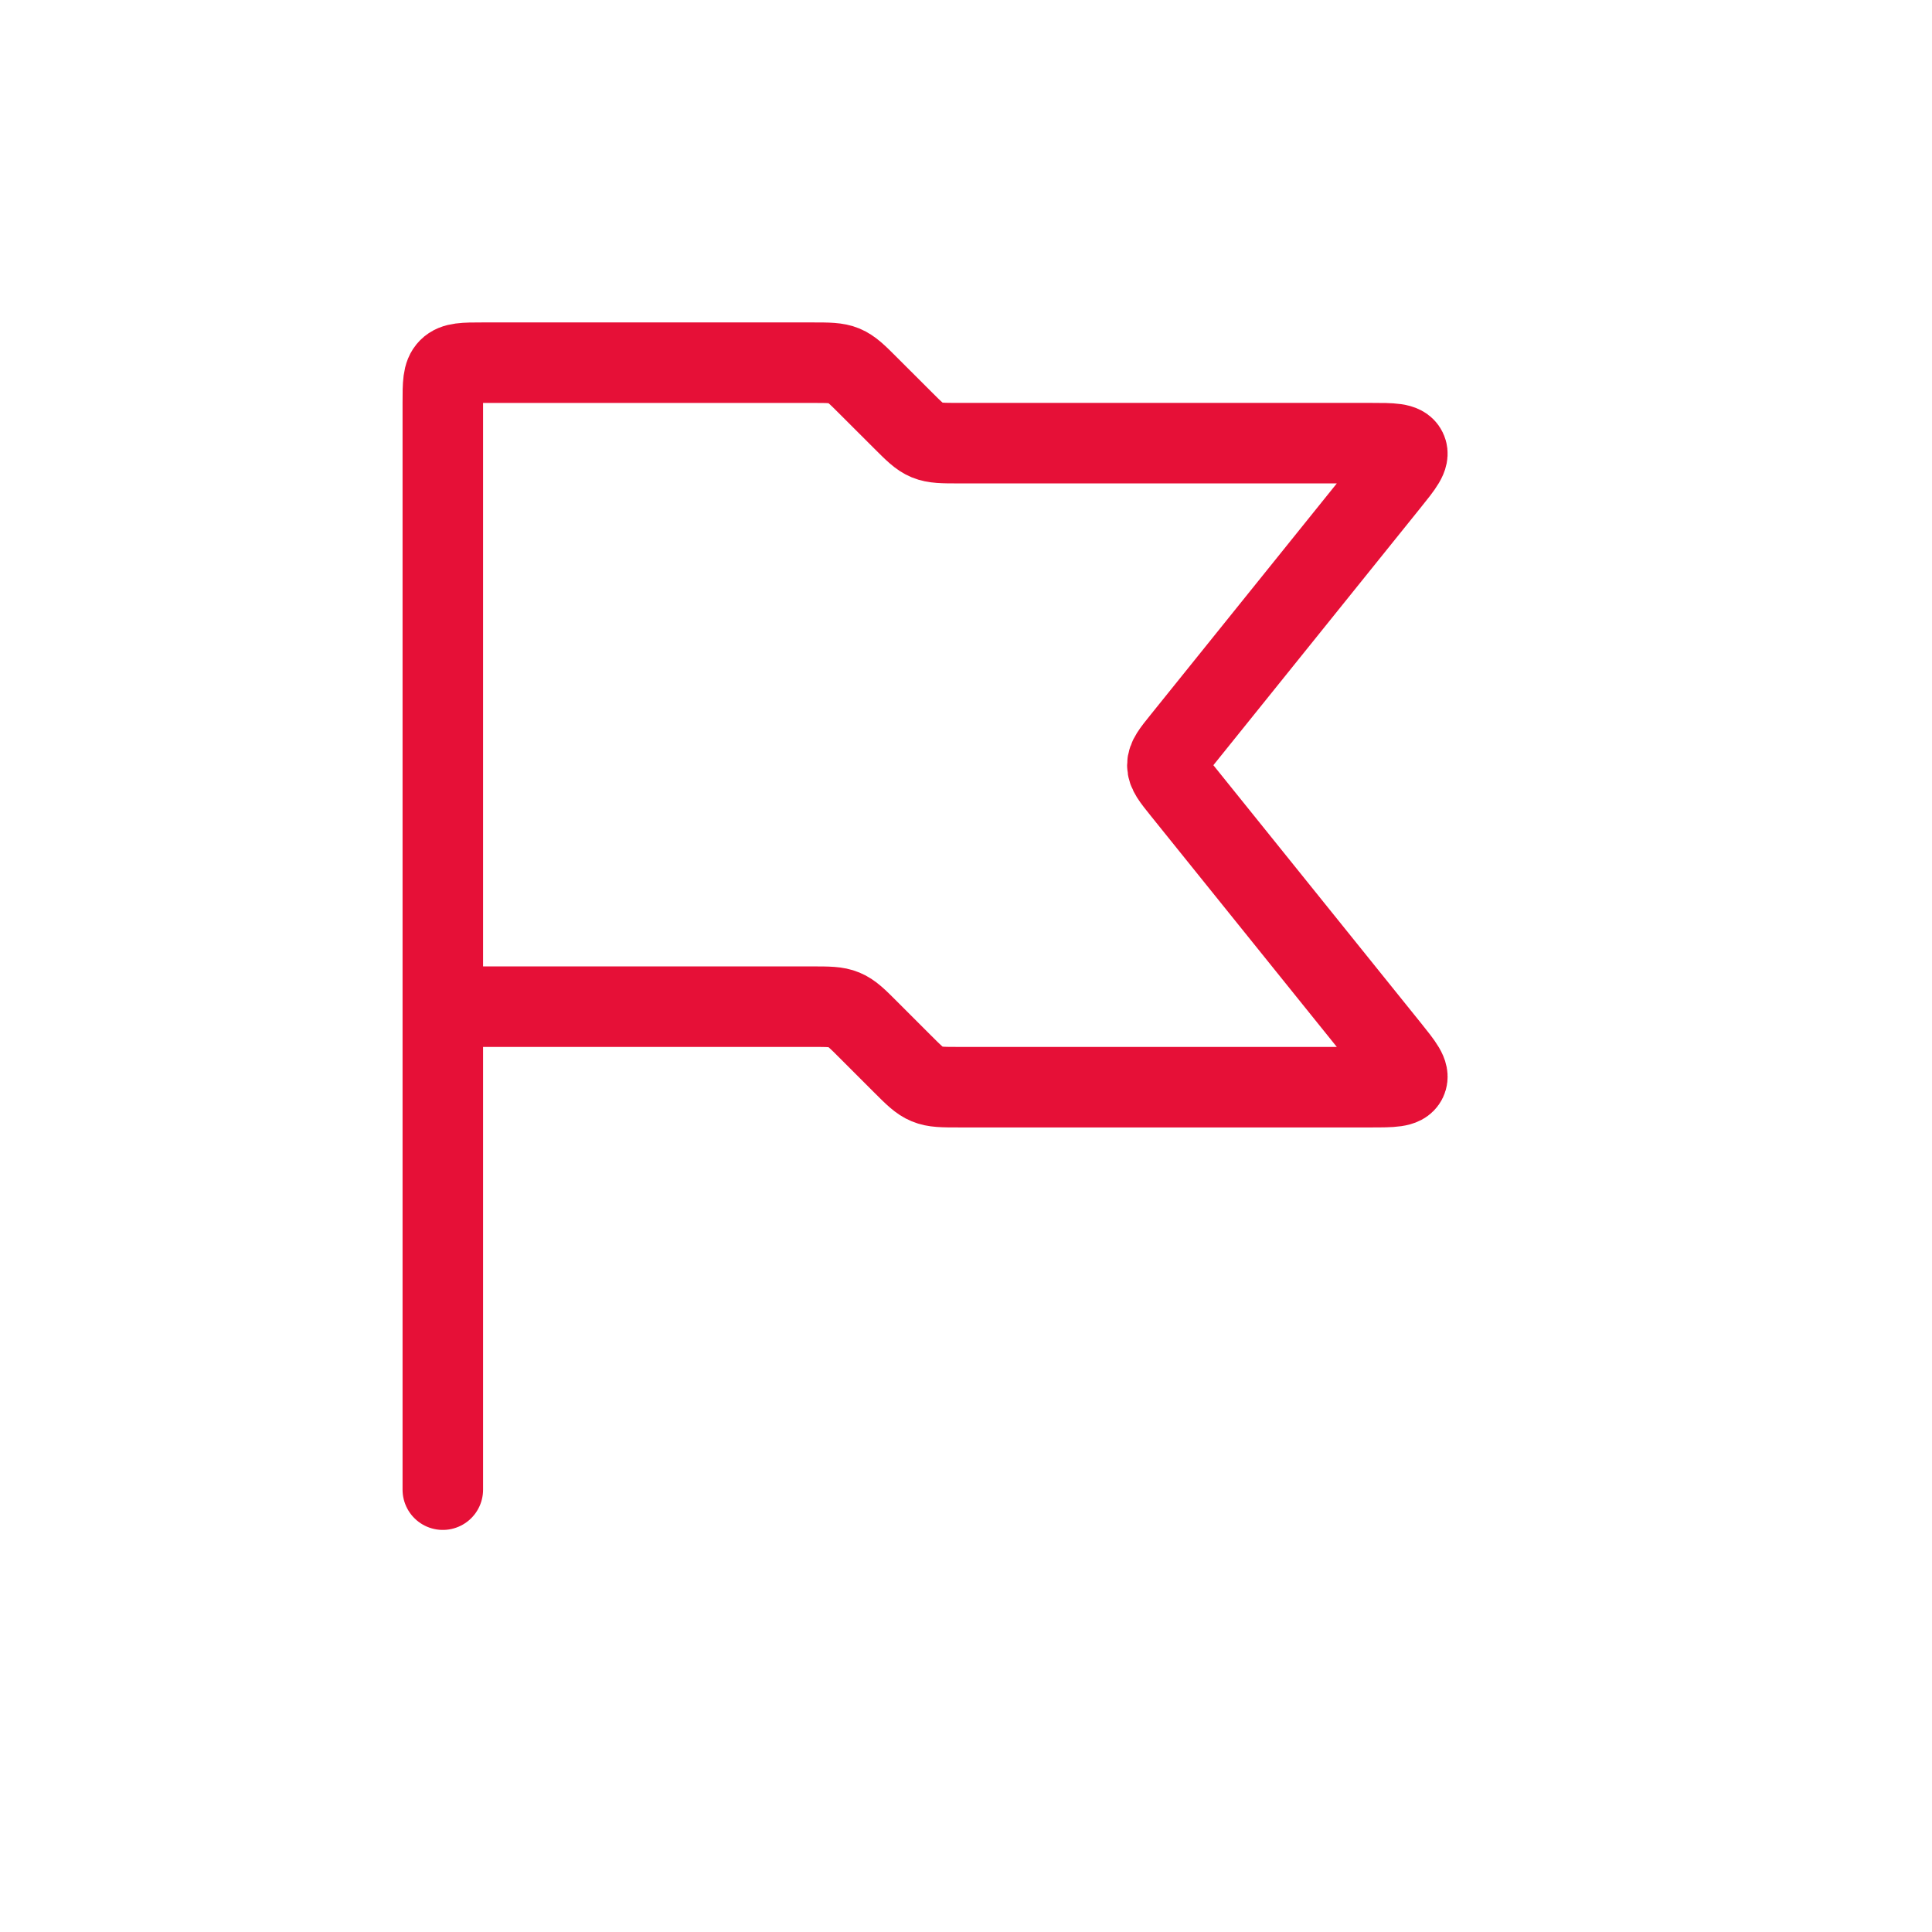 <?xml version="1.0" encoding="UTF-8"?> <svg xmlns="http://www.w3.org/2000/svg" width="40" height="40" viewBox="0 0 40 40" fill="none"><path d="M9.168 20.842V8.342C9.168 7.949 9.168 7.753 9.29 7.631C9.412 7.509 9.608 7.509 10.001 7.509H16.811C17.152 7.509 17.322 7.509 17.475 7.572C17.628 7.636 17.749 7.756 17.989 7.997L18.68 8.687C18.921 8.928 19.041 9.049 19.194 9.112C19.347 9.175 19.518 9.175 19.858 9.175H28.374C28.827 9.175 29.053 9.175 29.121 9.318C29.189 9.46 29.047 9.636 28.763 9.989L24.472 15.32C24.27 15.57 24.169 15.695 24.169 15.842C24.169 15.989 24.27 16.114 24.472 16.365L28.763 21.695C29.047 22.048 29.189 22.225 29.121 22.367C29.053 22.509 28.827 22.509 28.374 22.509H19.858C19.518 22.509 19.347 22.509 19.194 22.445C19.041 22.382 18.921 22.262 18.68 22.021L17.989 21.33C17.749 21.089 17.628 20.969 17.475 20.906C17.322 20.842 17.152 20.842 16.811 20.842H9.168ZM9.168 20.842V30.842" stroke="#E61037" stroke-width="1.667" stroke-linecap="round"></path></svg> 